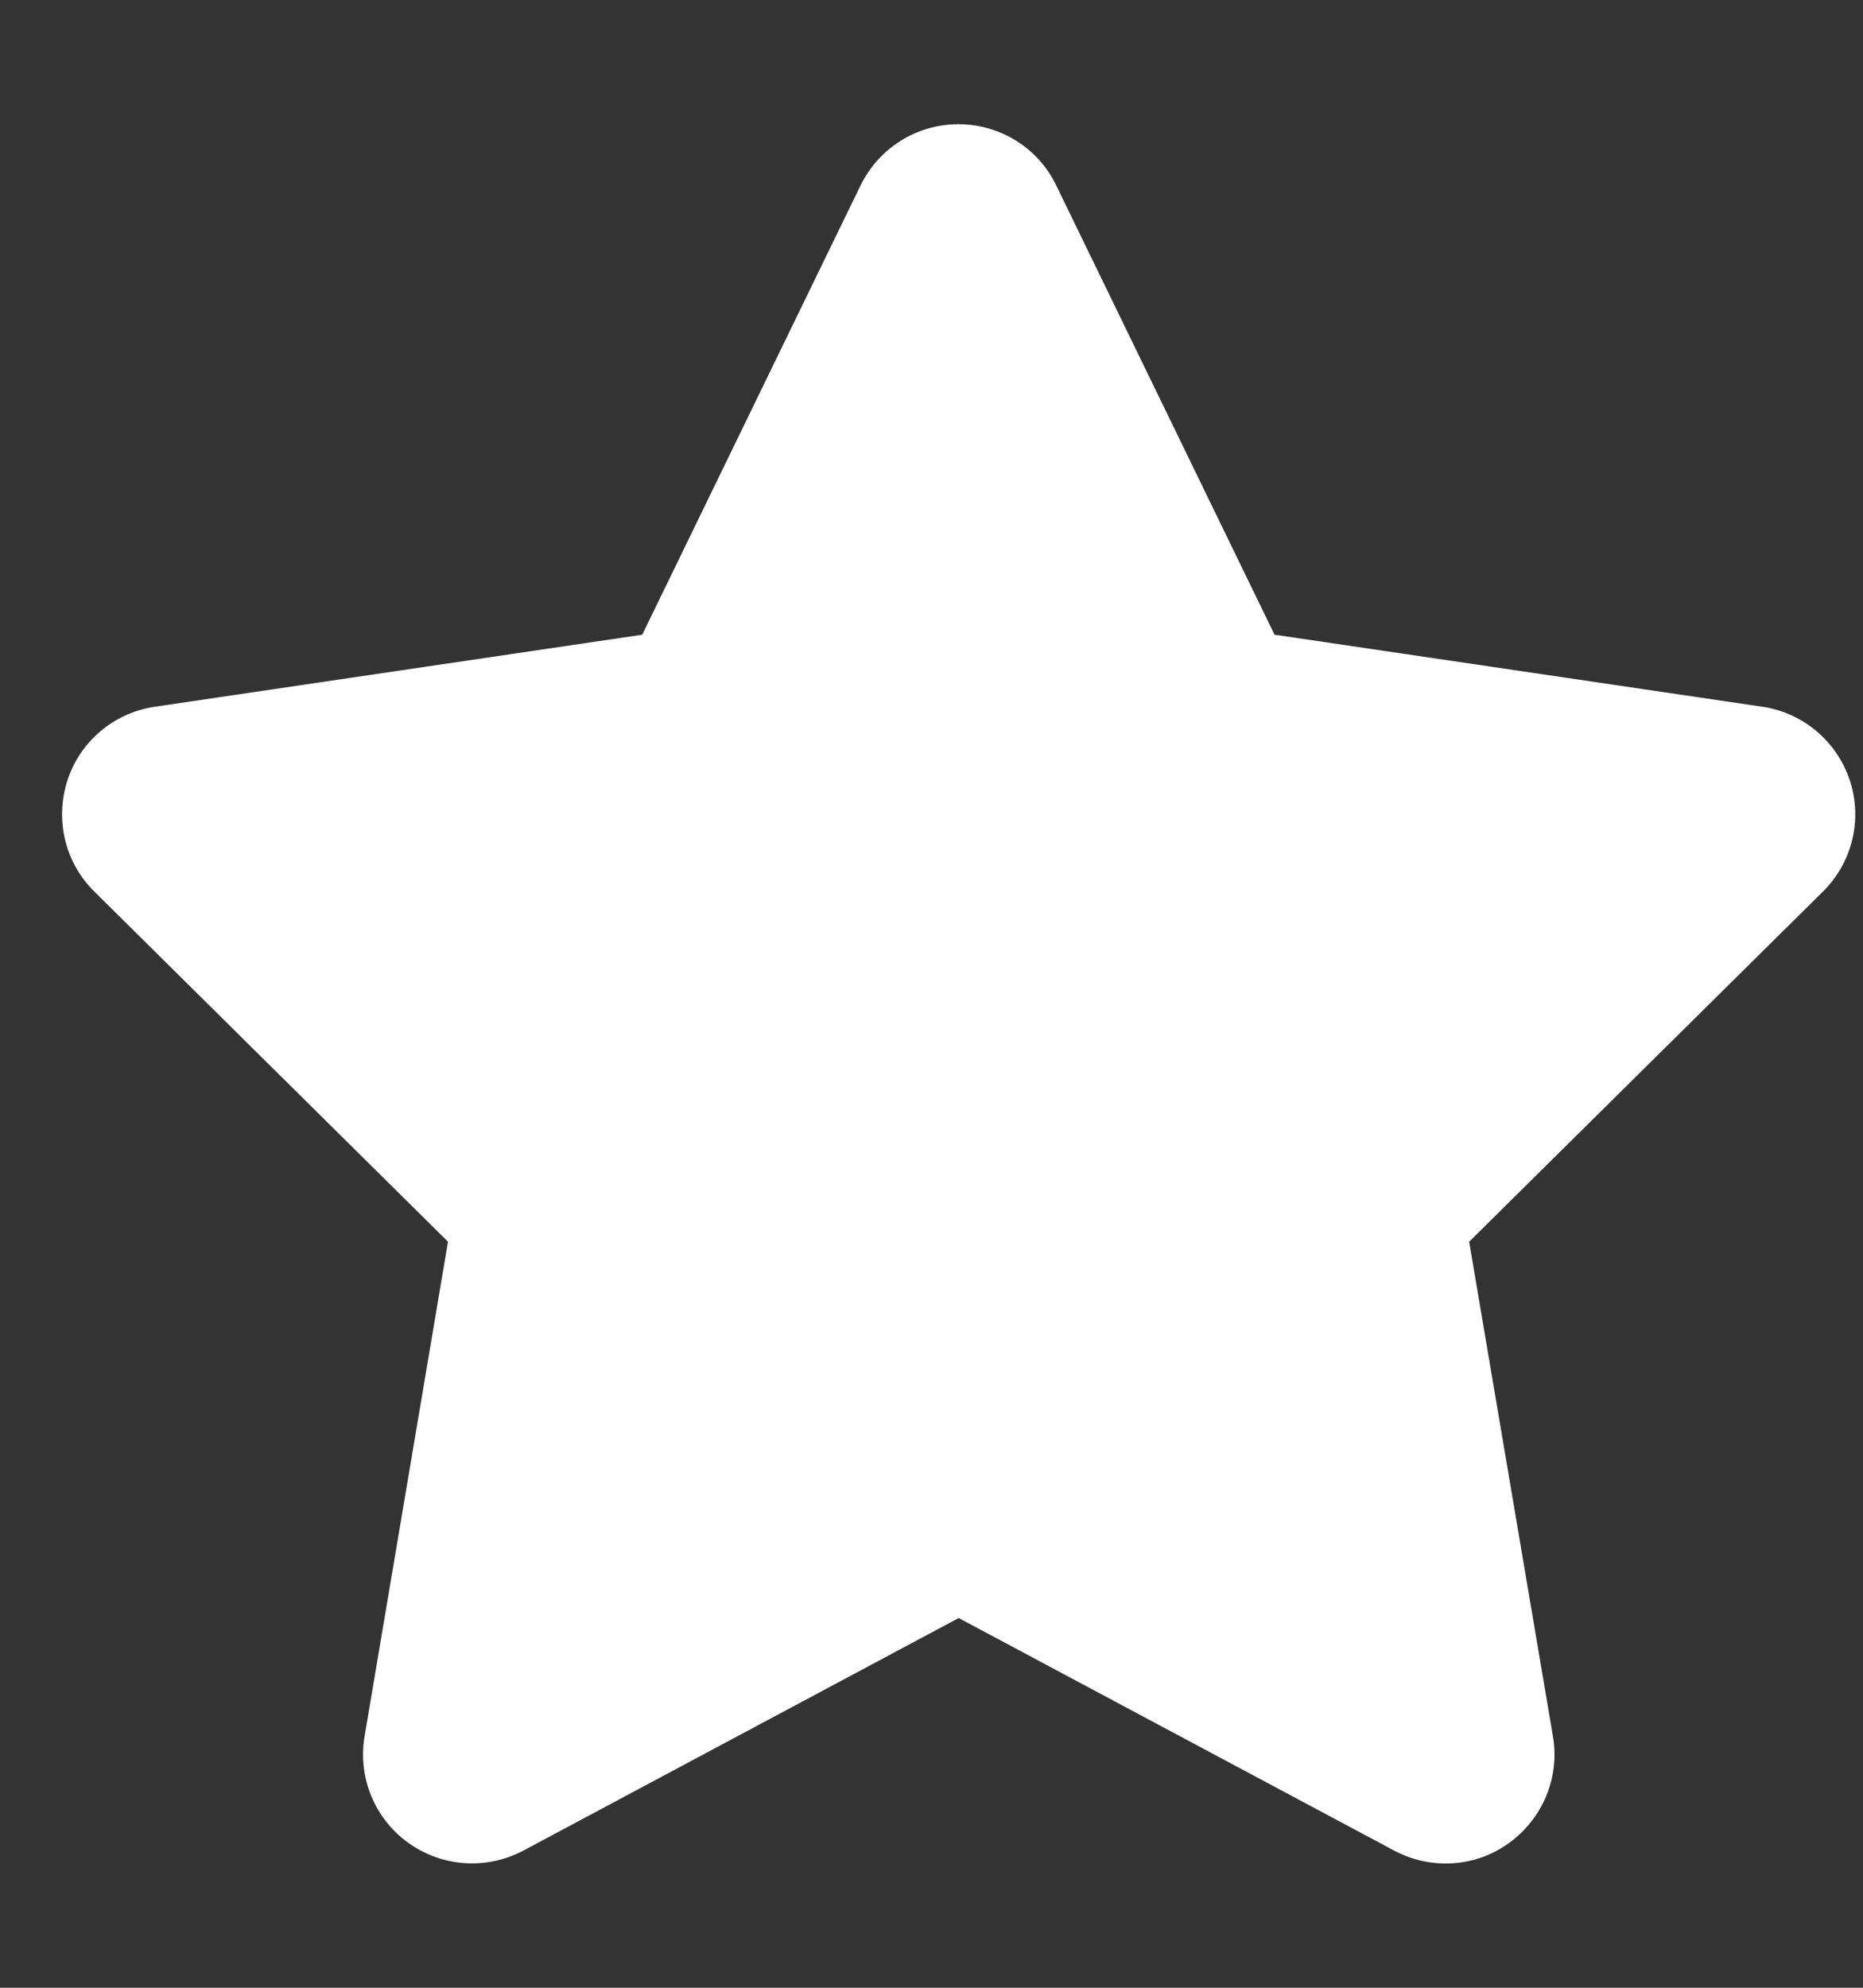 <svg width="15" height="16" viewBox="0 0 15 16" fill="none" xmlns="http://www.w3.org/2000/svg">
<rect x="0" y="0" width="15" height="16" fill="#333333" stroke="none"/>
<path d="M8.504 1.492C8.359 1.191 8.053 1 7.717 1C7.38 1 7.077 1.191 6.929 1.492L5.171 5.109L1.245 5.689C0.917 5.738 0.644 5.968 0.543 6.282C0.441 6.597 0.523 6.944 0.759 7.176L3.607 9.995L2.935 13.979C2.88 14.307 3.017 14.64 3.288 14.834C3.558 15.028 3.916 15.053 4.212 14.897L7.719 13.024L11.227 14.897C11.523 15.053 11.881 15.031 12.151 14.834C12.422 14.637 12.559 14.307 12.504 13.979L11.829 9.995L14.678 7.176C14.913 6.944 14.998 6.597 14.894 6.282C14.79 5.968 14.519 5.738 14.191 5.689L10.262 5.109L8.504 1.492Z" fill="white"/>
</svg>
